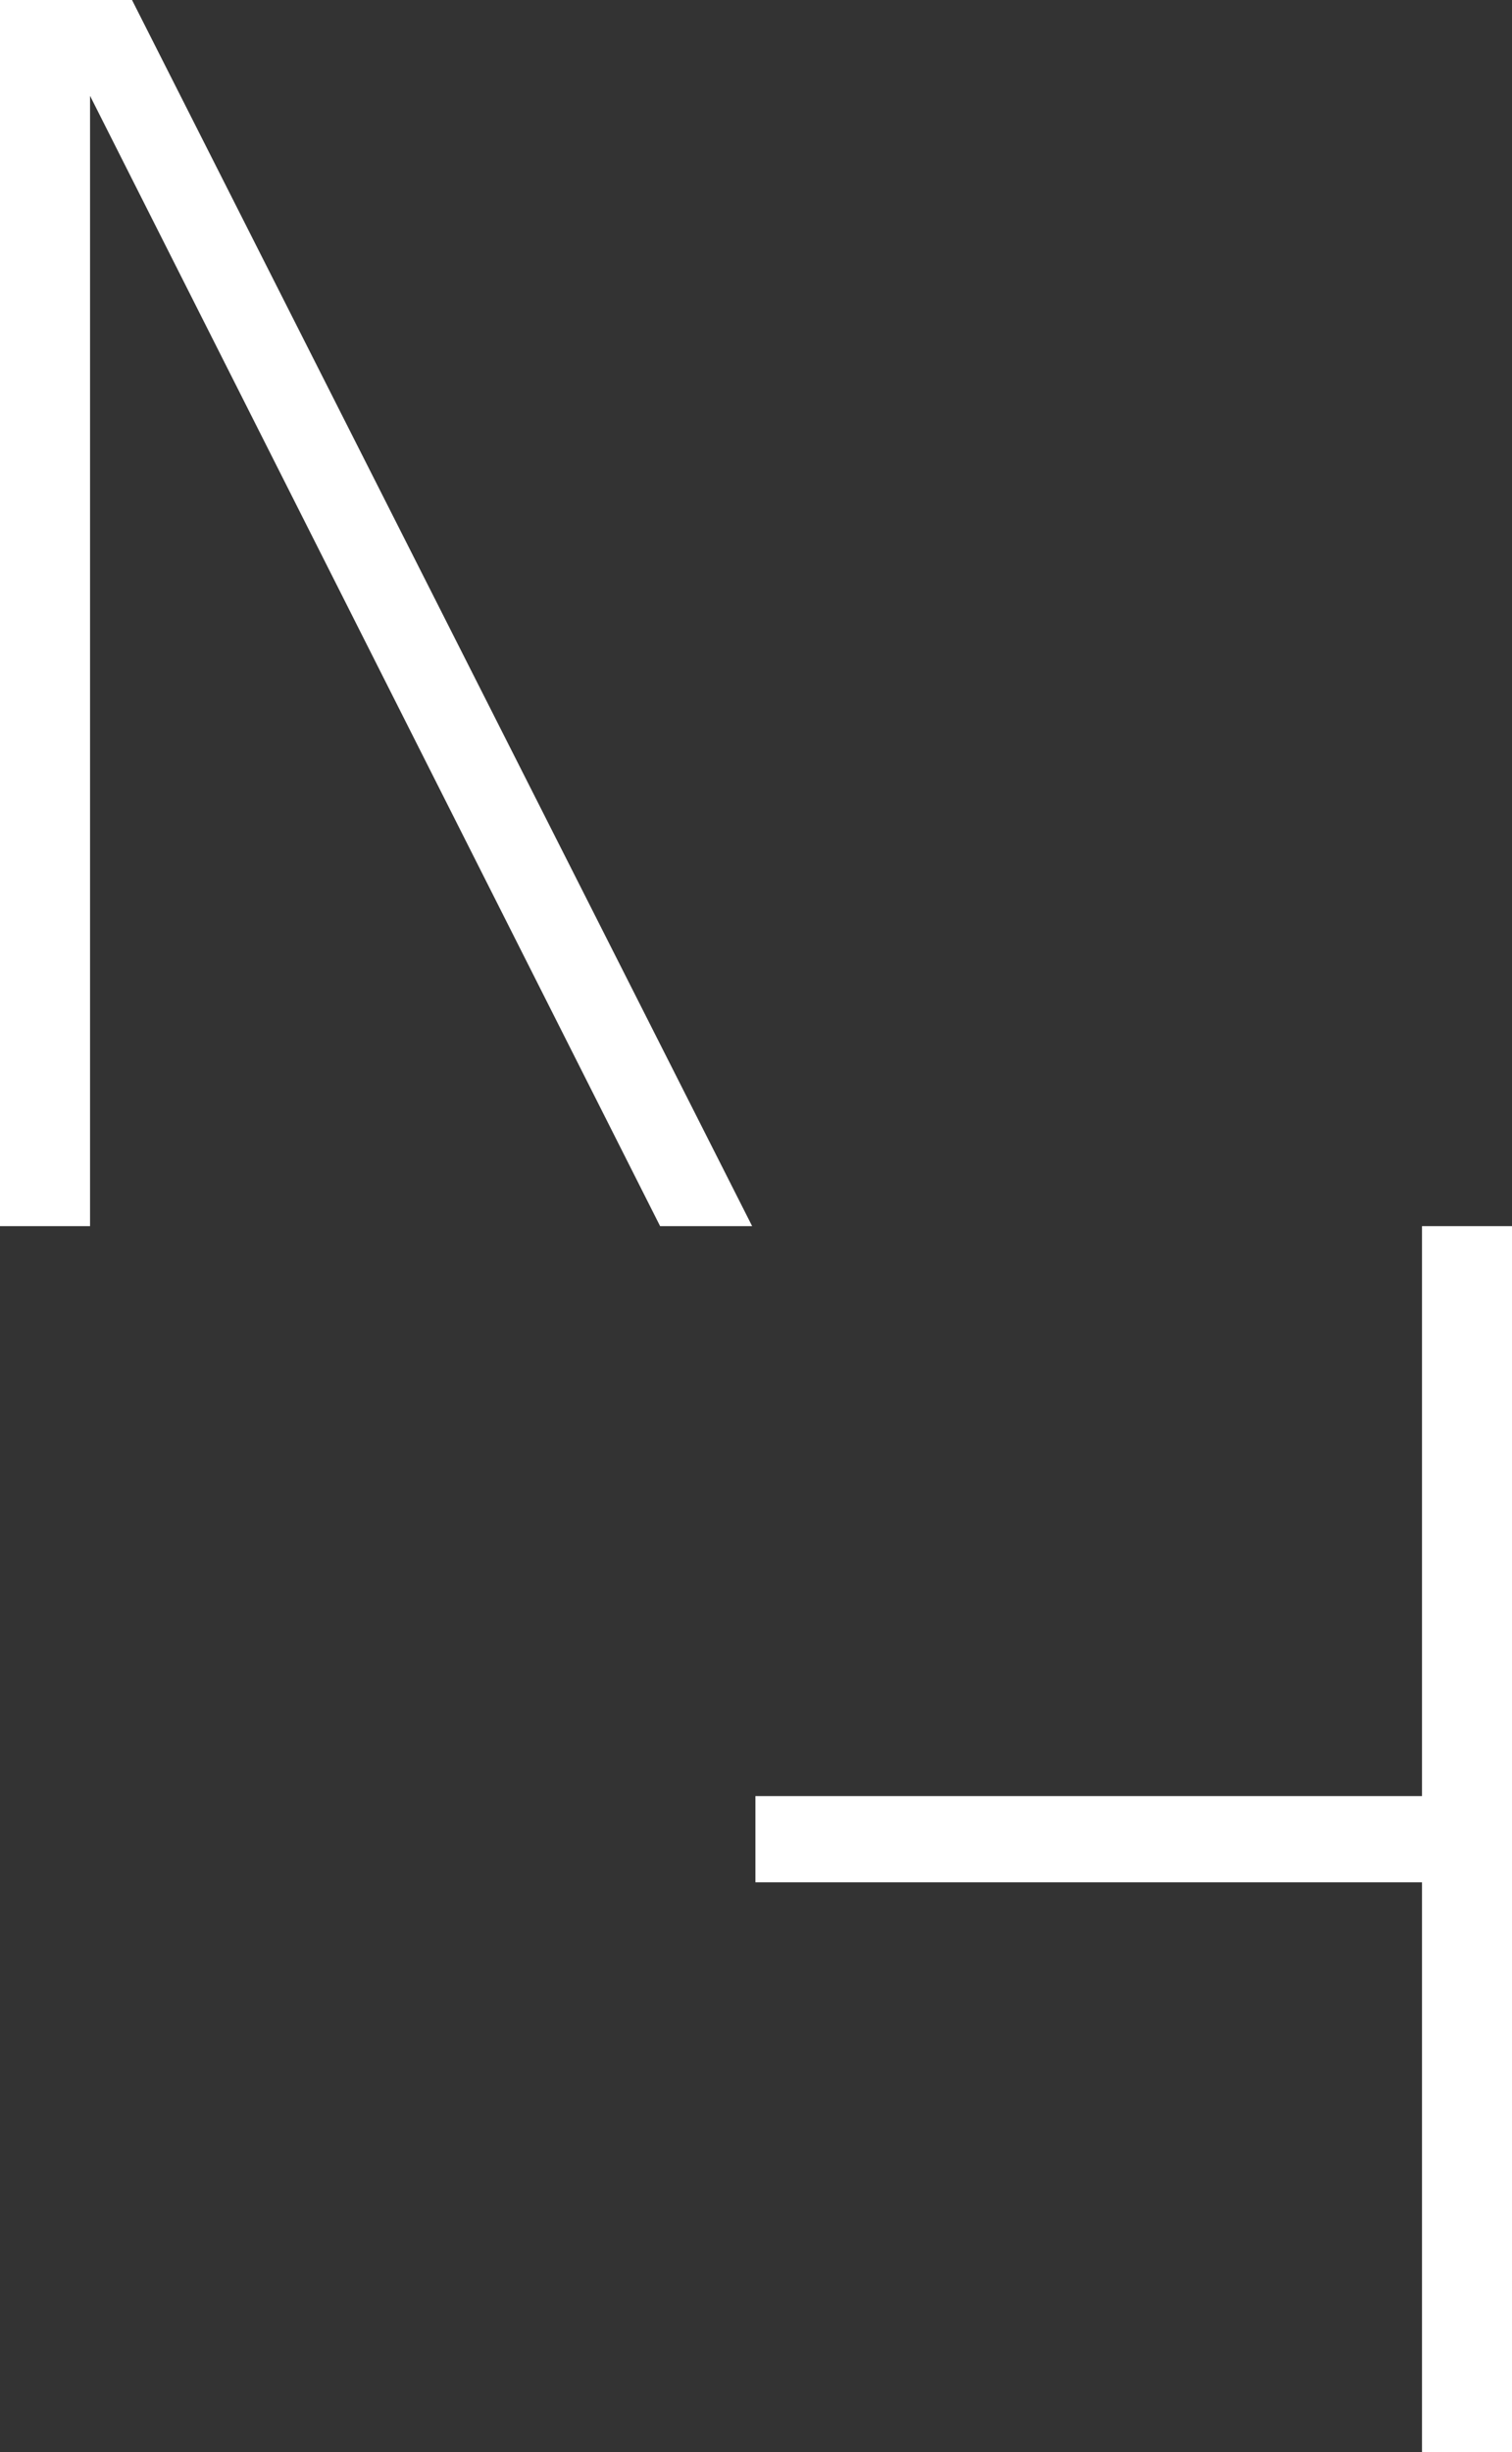 <svg xmlns="http://www.w3.org/2000/svg" viewBox="0 0 45 72.925"><rect x="0" y="0" width="45" height="72.925" fill="#333333" stroke="none"/><defs><style>.cls-1{fill:#fff;}</style></defs><g id="Layer_2" data-name="Layer 2"><g id="Layer_1-2" data-name="Layer 1"><polygon class="cls-1" points="42.321 36.463 42.321 39.312 42.321 53.412 22.483 53.412 22.483 55.976 24.243 55.976 42.321 55.976 42.321 72.925 45 72.925 45 55.976 45 53.412 45 36.463 42.321 36.463"/><polygon class="cls-1" points="3.929 0 0 0 0 36.463 2.68 36.463 2.68 2.85 19.646 36.463 22.385 36.463 3.929 0"/></g></g></svg>